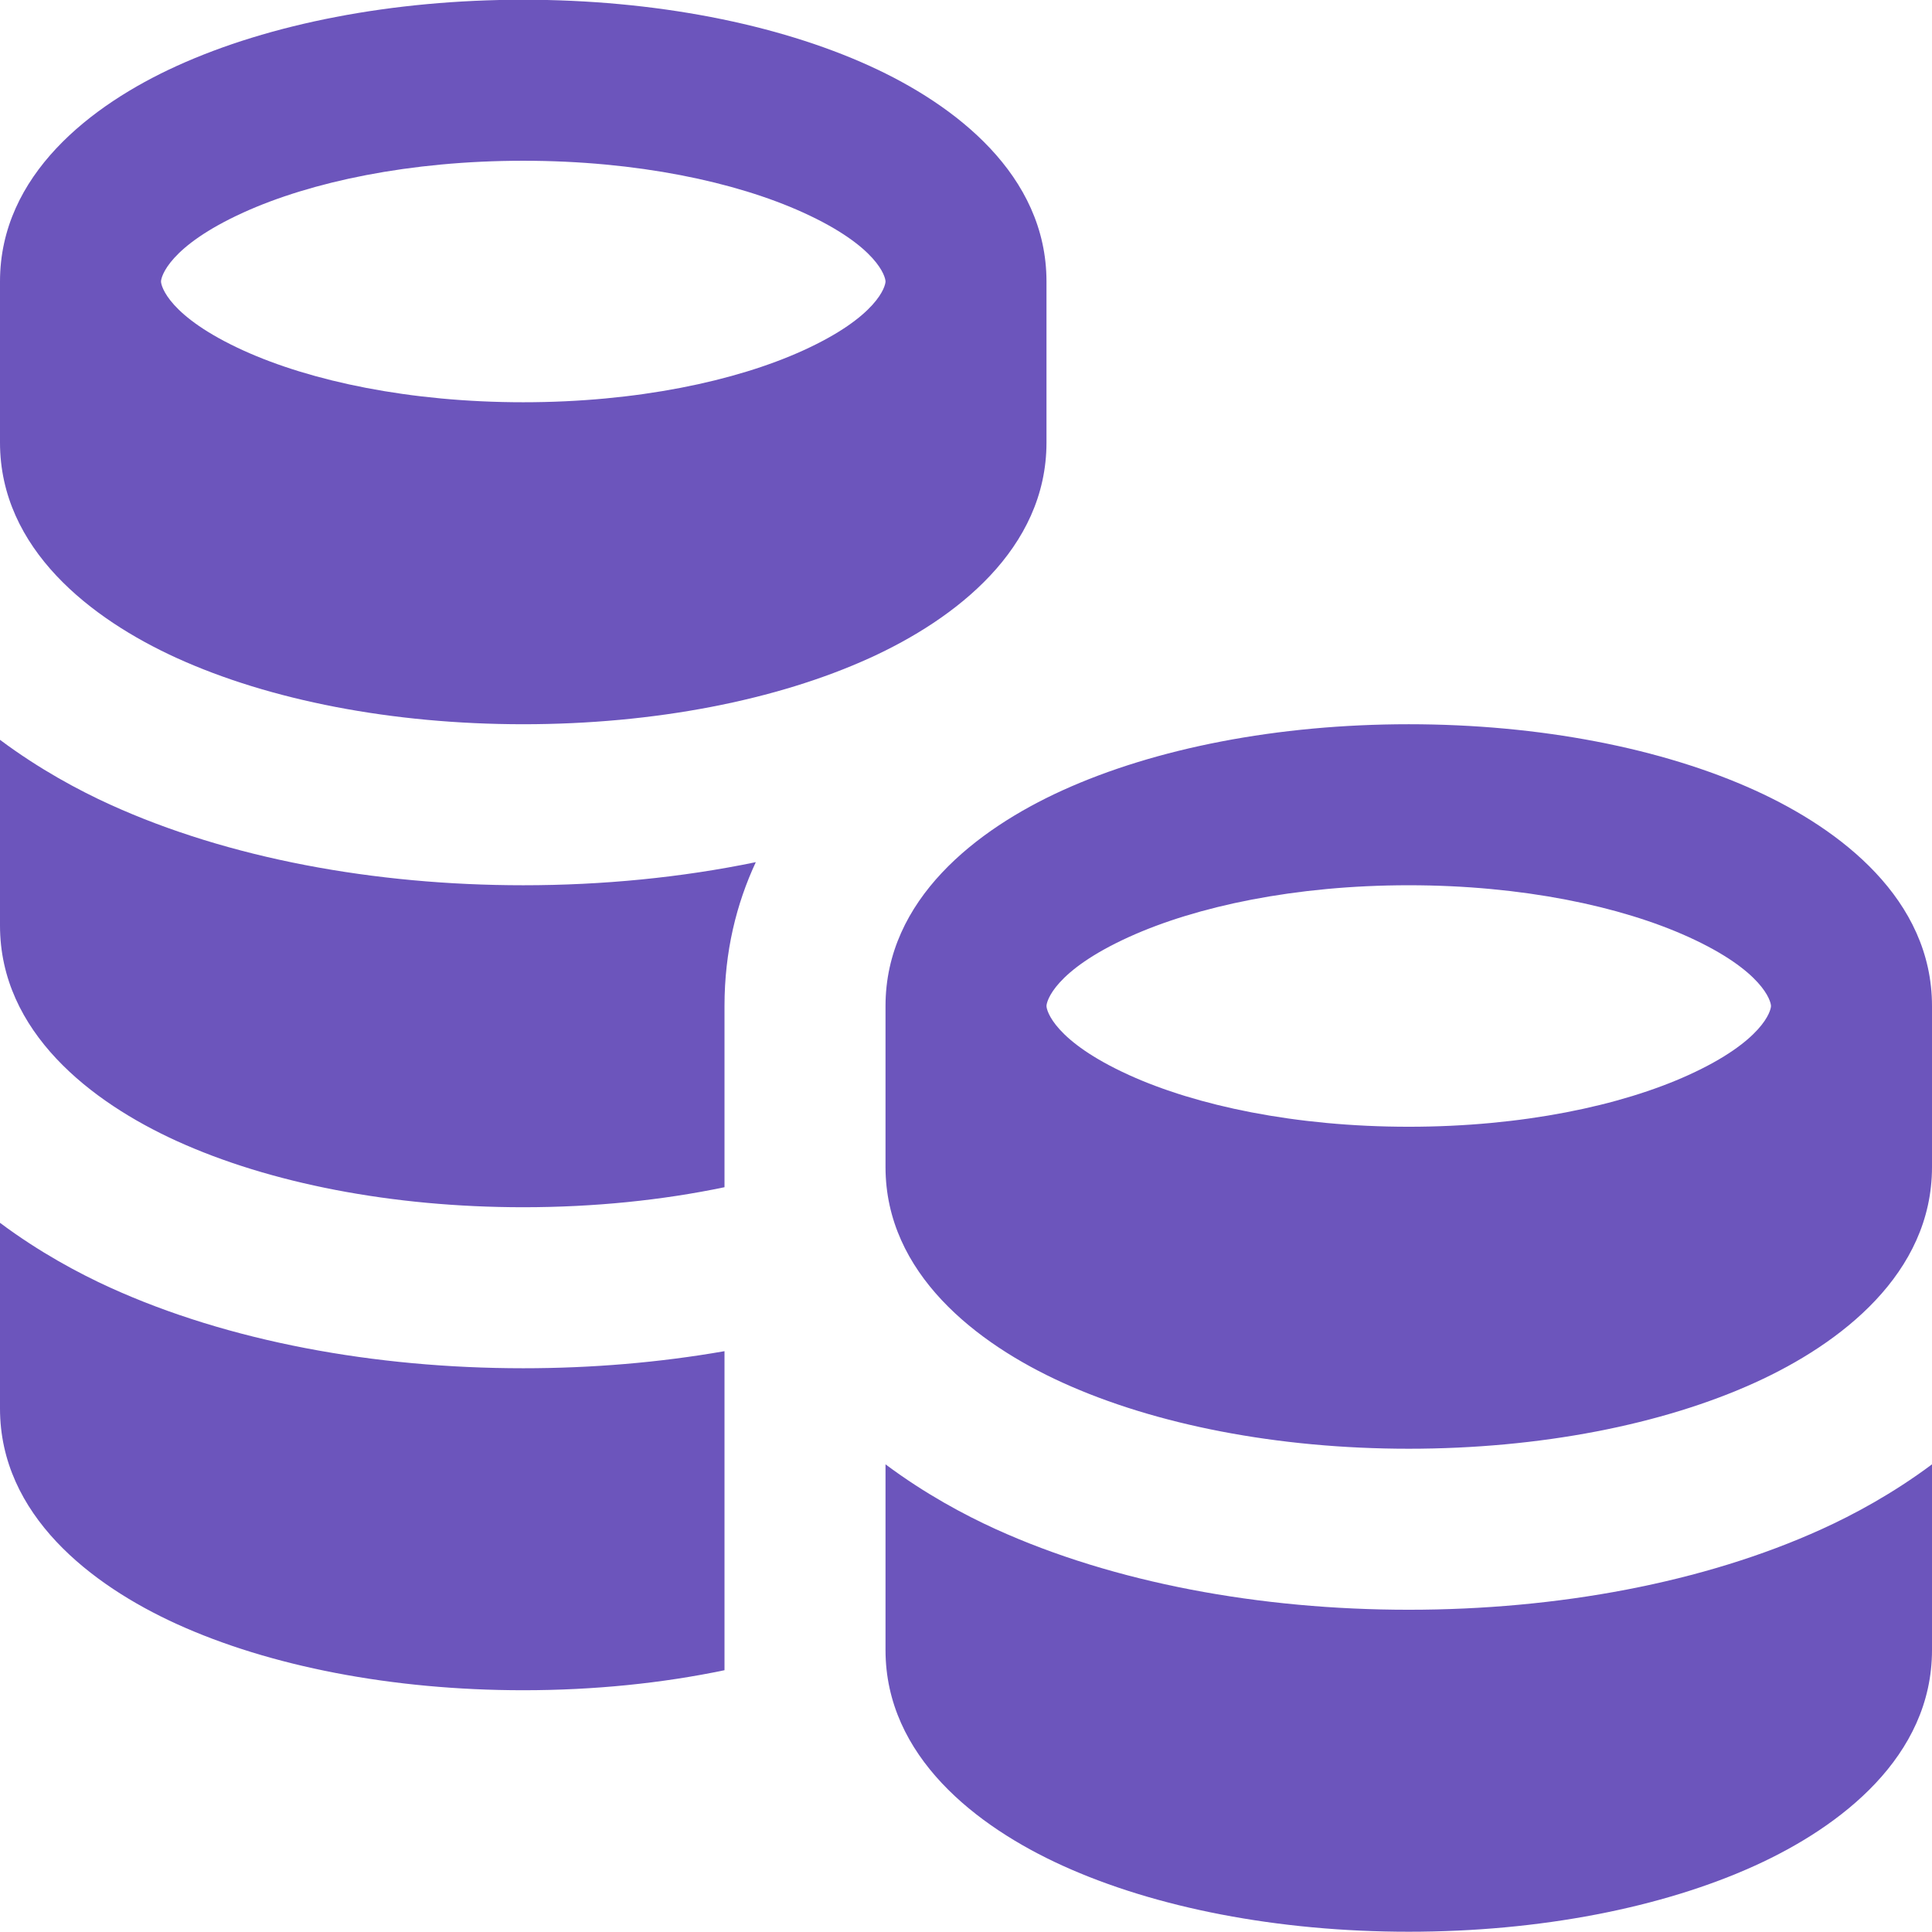 <svg xmlns="http://www.w3.org/2000/svg" width="44" height="44" viewBox="0 0 44 44" fill="none"><g clip-path="url(#clip0_2457_4230)"><path fill-rule="evenodd" clip-rule="evenodd" d="M5.545 4.839C3.844 5.612 3.667 6.306 3.667 6.411C3.667 6.515 3.844 7.209 5.545 7.983C7.081 8.681 9.332 9.161 11.917 9.161C14.501 9.161 16.752 8.681 18.288 7.983C19.99 7.209 20.167 6.515 20.167 6.411C20.167 6.306 19.99 5.612 18.288 4.839C16.752 4.141 14.501 3.661 11.917 3.661C9.332 3.661 7.081 4.141 5.545 4.839ZM4.028 1.501C2.08 2.386 0 3.984 0 6.411V10.078C0 12.504 2.08 14.102 4.028 14.987C6.141 15.948 8.932 16.494 11.917 16.494C14.901 16.494 17.692 15.948 19.805 14.987C21.753 14.102 23.833 12.504 23.833 10.078V6.411C23.833 3.984 21.753 2.386 19.805 1.501C17.692 0.54 14.901 -0.006 11.917 -0.006C8.932 -0.006 6.141 0.54 4.028 1.501ZM16.5 30.772V38.038C15.079 38.335 13.526 38.494 11.917 38.494C8.932 38.494 6.141 37.948 4.028 36.987C2.08 36.102 0 34.504 0 32.078V27.849C0.894 28.517 1.797 29.001 2.511 29.325C5.201 30.548 8.532 31.161 11.917 31.161C13.475 31.161 15.022 31.031 16.5 30.772ZM16.5 22.911V27.038C15.079 27.335 13.526 27.494 11.917 27.494C8.932 27.494 6.141 26.948 4.028 25.987C2.08 25.102 0 23.504 0 21.078V16.849C0.894 17.517 1.797 18.001 2.511 18.325C5.201 19.548 8.532 20.161 11.917 20.161C13.727 20.161 15.523 19.985 17.213 19.635C16.772 20.582 16.5 21.67 16.5 22.911ZM25.712 21.339C24.01 22.112 23.833 22.806 23.833 22.911C23.833 23.015 24.01 23.709 25.712 24.483C27.248 25.181 29.499 25.661 32.083 25.661C34.668 25.661 36.919 25.181 38.455 24.483C40.156 23.709 40.333 23.015 40.333 22.911C40.333 22.806 40.156 22.112 38.455 21.339C36.919 20.641 34.668 20.161 32.083 20.161C29.499 20.161 27.248 20.641 25.712 21.339ZM20.167 22.911V26.578C20.167 29.004 22.247 30.602 24.195 31.487C26.308 32.448 29.099 32.994 32.083 32.994C35.068 32.994 37.859 32.448 39.972 31.487C41.92 30.602 44 29.004 44 26.578V22.911C44 20.484 41.92 18.886 39.972 18.001C37.859 17.04 35.068 16.494 32.083 16.494C29.099 16.494 26.308 17.04 24.195 18.001C22.247 18.886 20.167 20.484 20.167 22.911ZM22.677 34.825C21.964 34.501 21.06 34.017 20.167 33.349V37.578C20.167 40.004 22.247 41.602 24.195 42.487C26.308 43.448 29.099 43.994 32.083 43.994C35.068 43.994 37.859 43.448 39.972 42.487C41.92 41.602 44 40.004 44 37.578V33.349C43.106 34.017 42.203 34.501 41.489 34.825C38.799 36.048 35.468 36.661 32.083 36.661C28.699 36.661 25.368 36.048 22.677 34.825Z" fill="#6C55BC"></path></g><defs><clipPath id="clip0_2457_4230"><rect width="44" height="44" fill="white" transform="translate(0 -0.006)"></rect></clipPath></defs></svg>